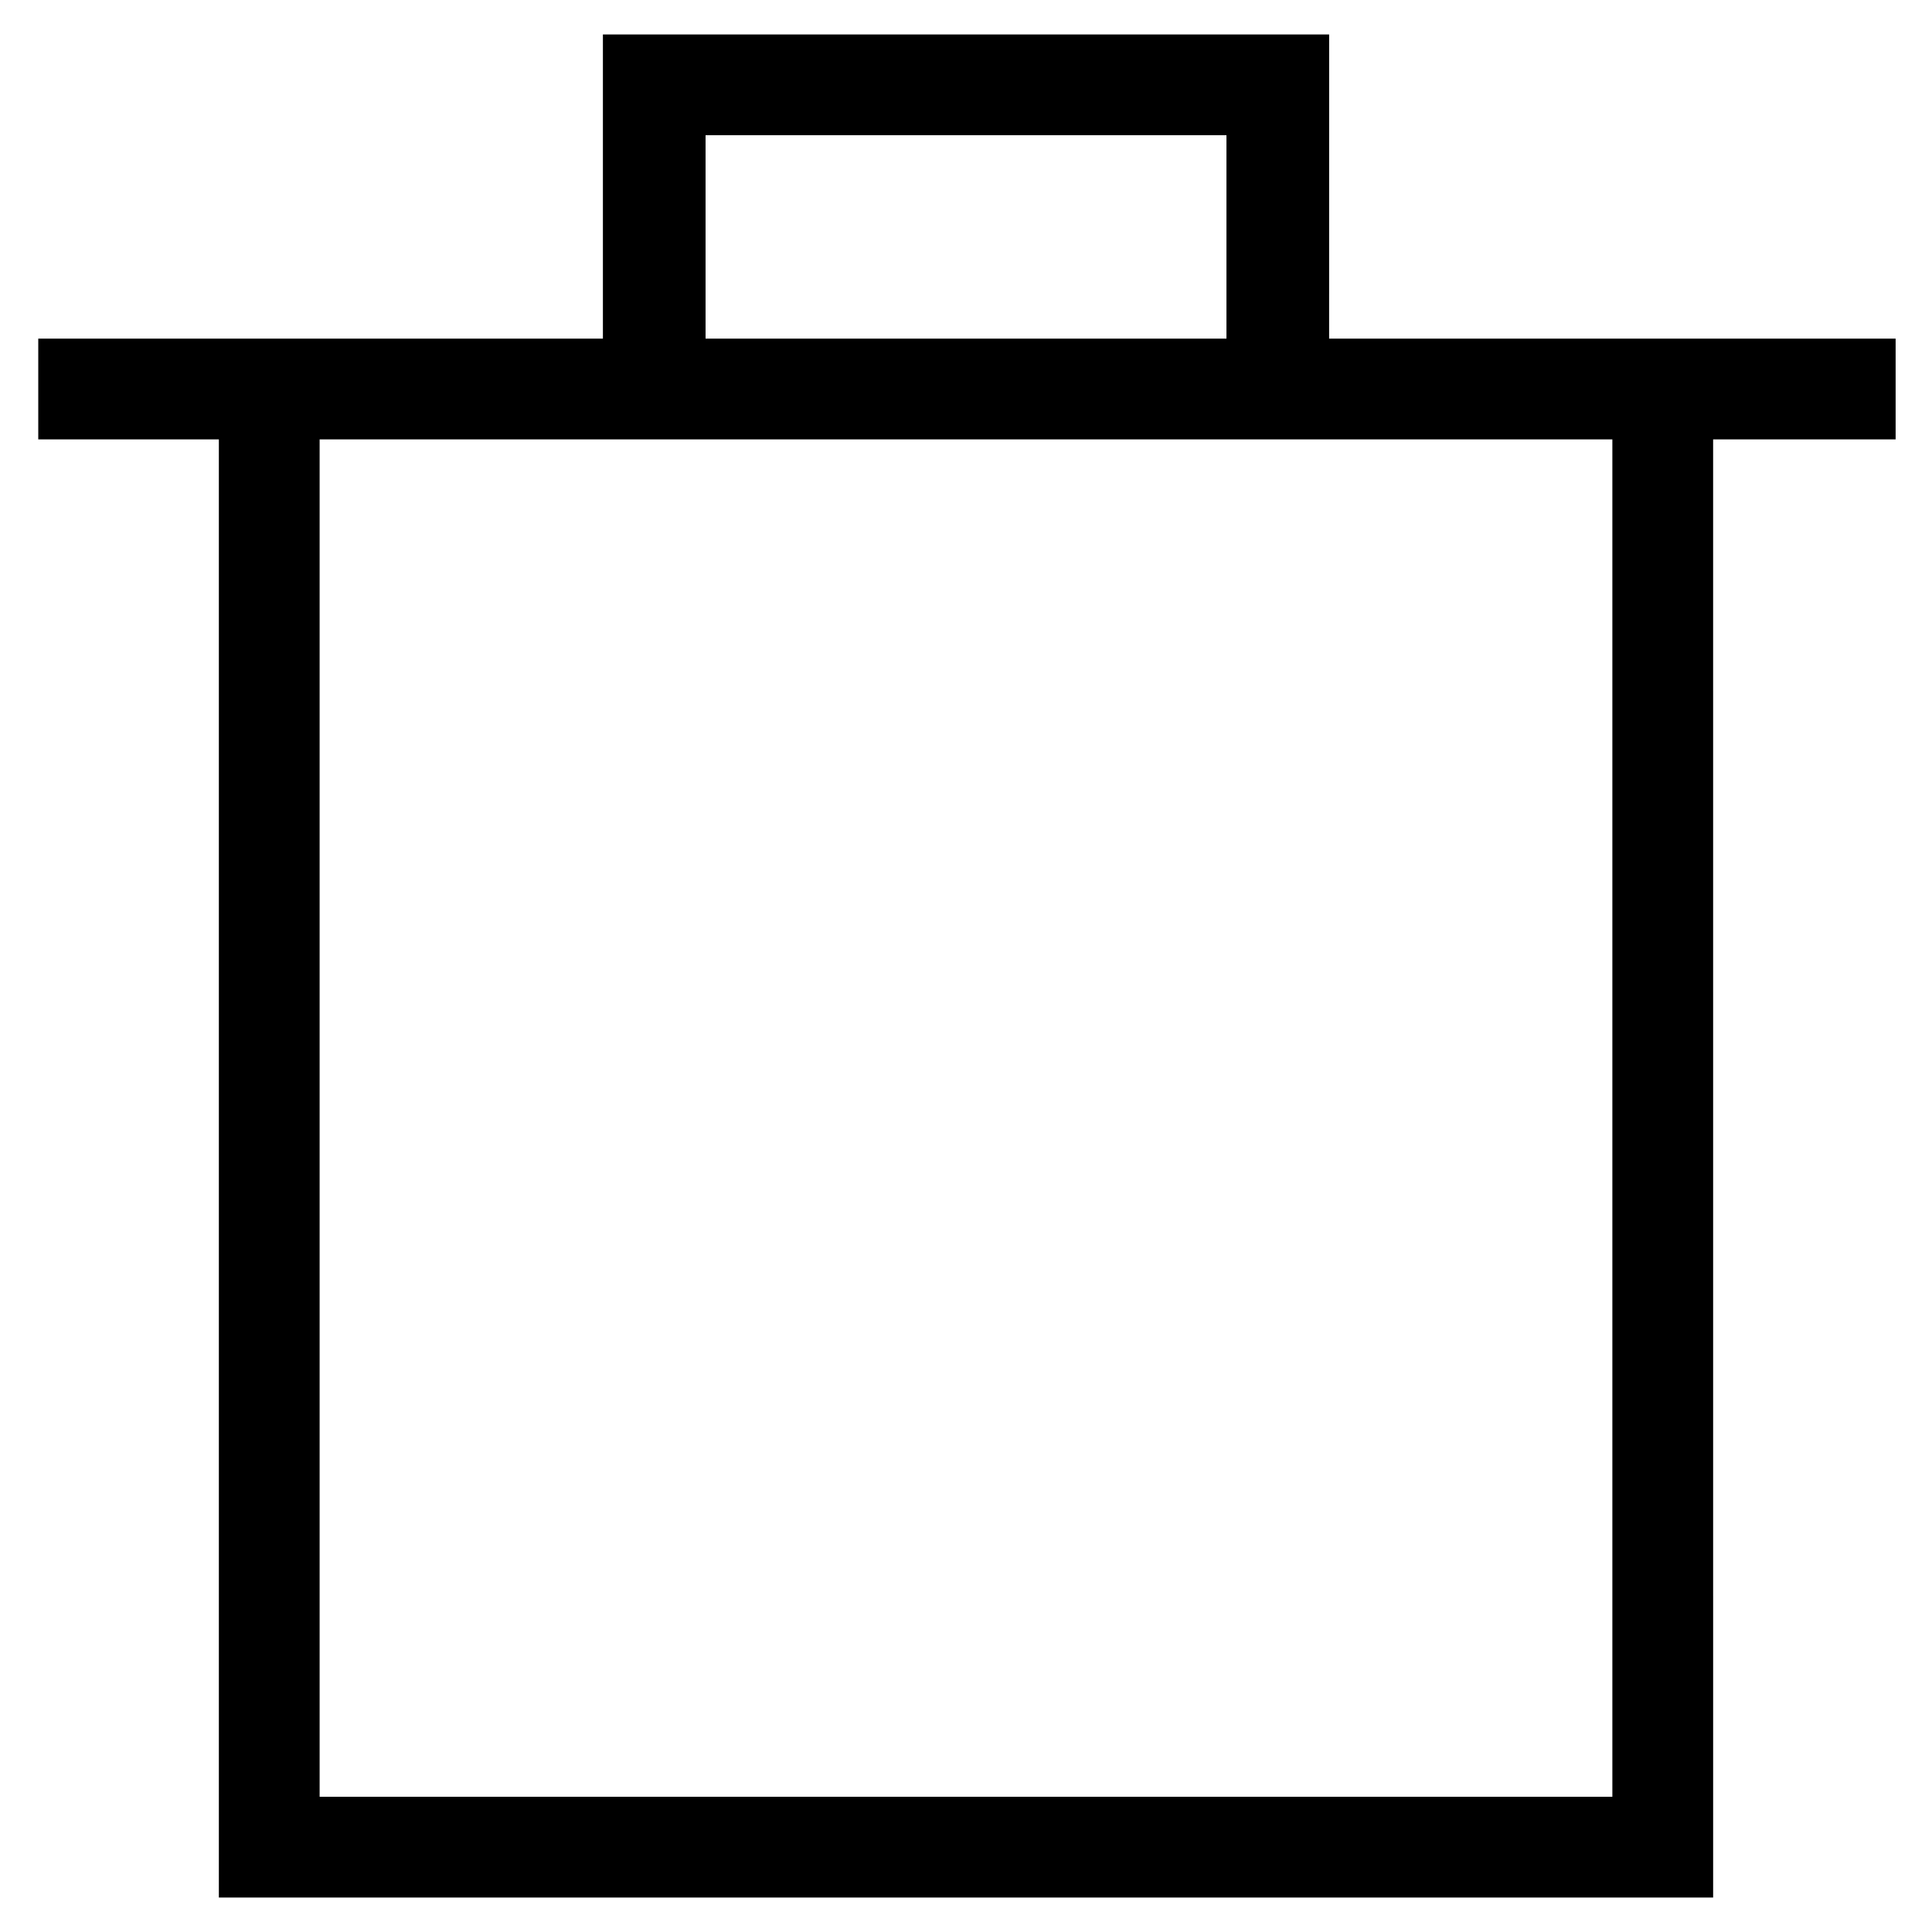 <?xml version="1.0" encoding="UTF-8"?>
<!-- Uploaded to: SVG Repo, www.svgrepo.com, Generator: SVG Repo Mixer Tools -->
<svg fill="#000000" width="800px" height="800px" version="1.1" viewBox="144 144 512 512" xmlns="http://www.w3.org/2000/svg">
 <g>
  <path d="m598 646.86h-396v-399.52h26.703v372.82h342.59v-372.82h26.703z"/>
  <path d="m154.14 233.74h492.22v26.703h-492.22z"/>
  <path d="m496.23 249.36h-27.207v-69.527h-138.04v69.527h-27.207v-96.227h192.46z"/>
 </g>
</svg>